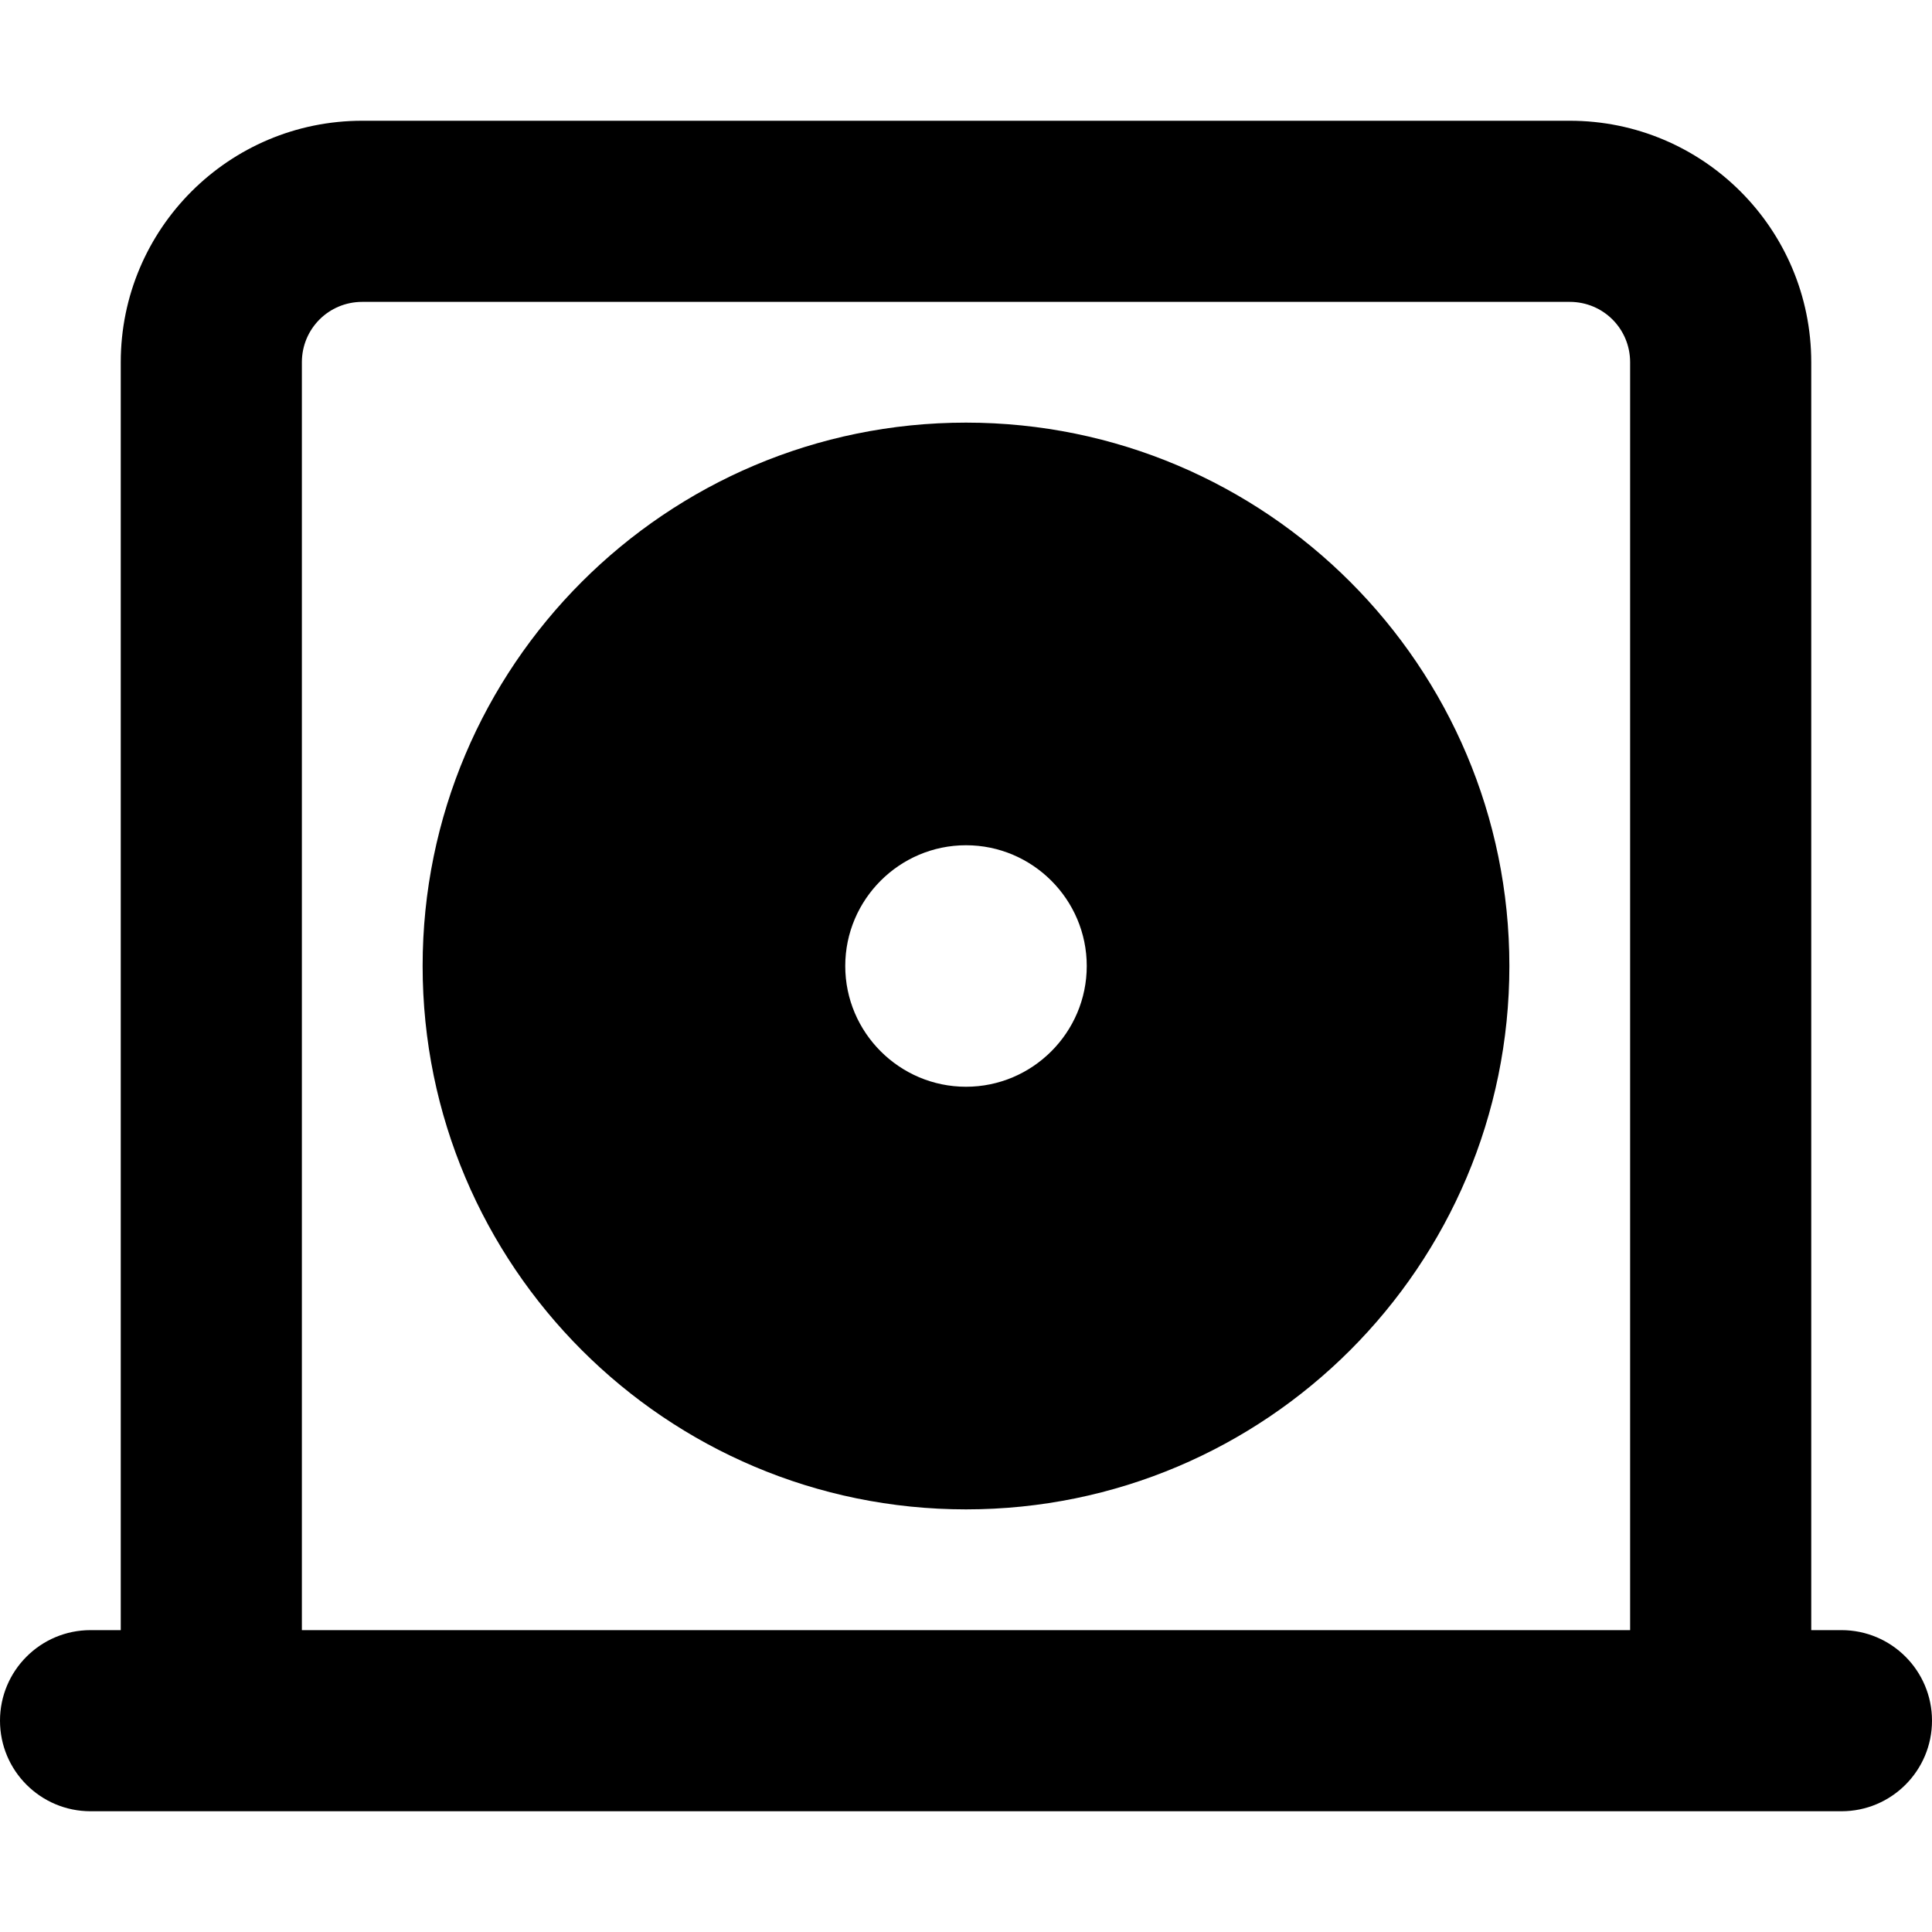 <svg xmlns="http://www.w3.org/2000/svg" viewBox="0 0 512 512"><!-- Font Awesome Pro 6.0.0-alpha2 by @fontawesome - https://fontawesome.com License - https://fontawesome.com/license (Commercial License) --><path d="M256 112C176.5 112 112 176.5 112 256S176.5 400 256 400S400 335.5 400 256S335.5 112 256 112ZM256 288C238.375 288 224 273.625 224 256S238.375 224 256 224C273.625 224 288 238.375 288 256S273.625 288 256 288ZM488 432H480V96C480 60.654 451.346 32 416 32H96C60.654 32 32 60.654 32 96V432H24C10.745 432 0 442.745 0 456V456C0 469.255 10.745 480 24 480H488C501.255 480 512 469.255 512 456V456C512 442.745 501.255 432 488 432ZM432 432H80V96C80 87.125 87.125 80 96 80H416C424.875 80 432 87.125 432 96V432Z"/></svg>